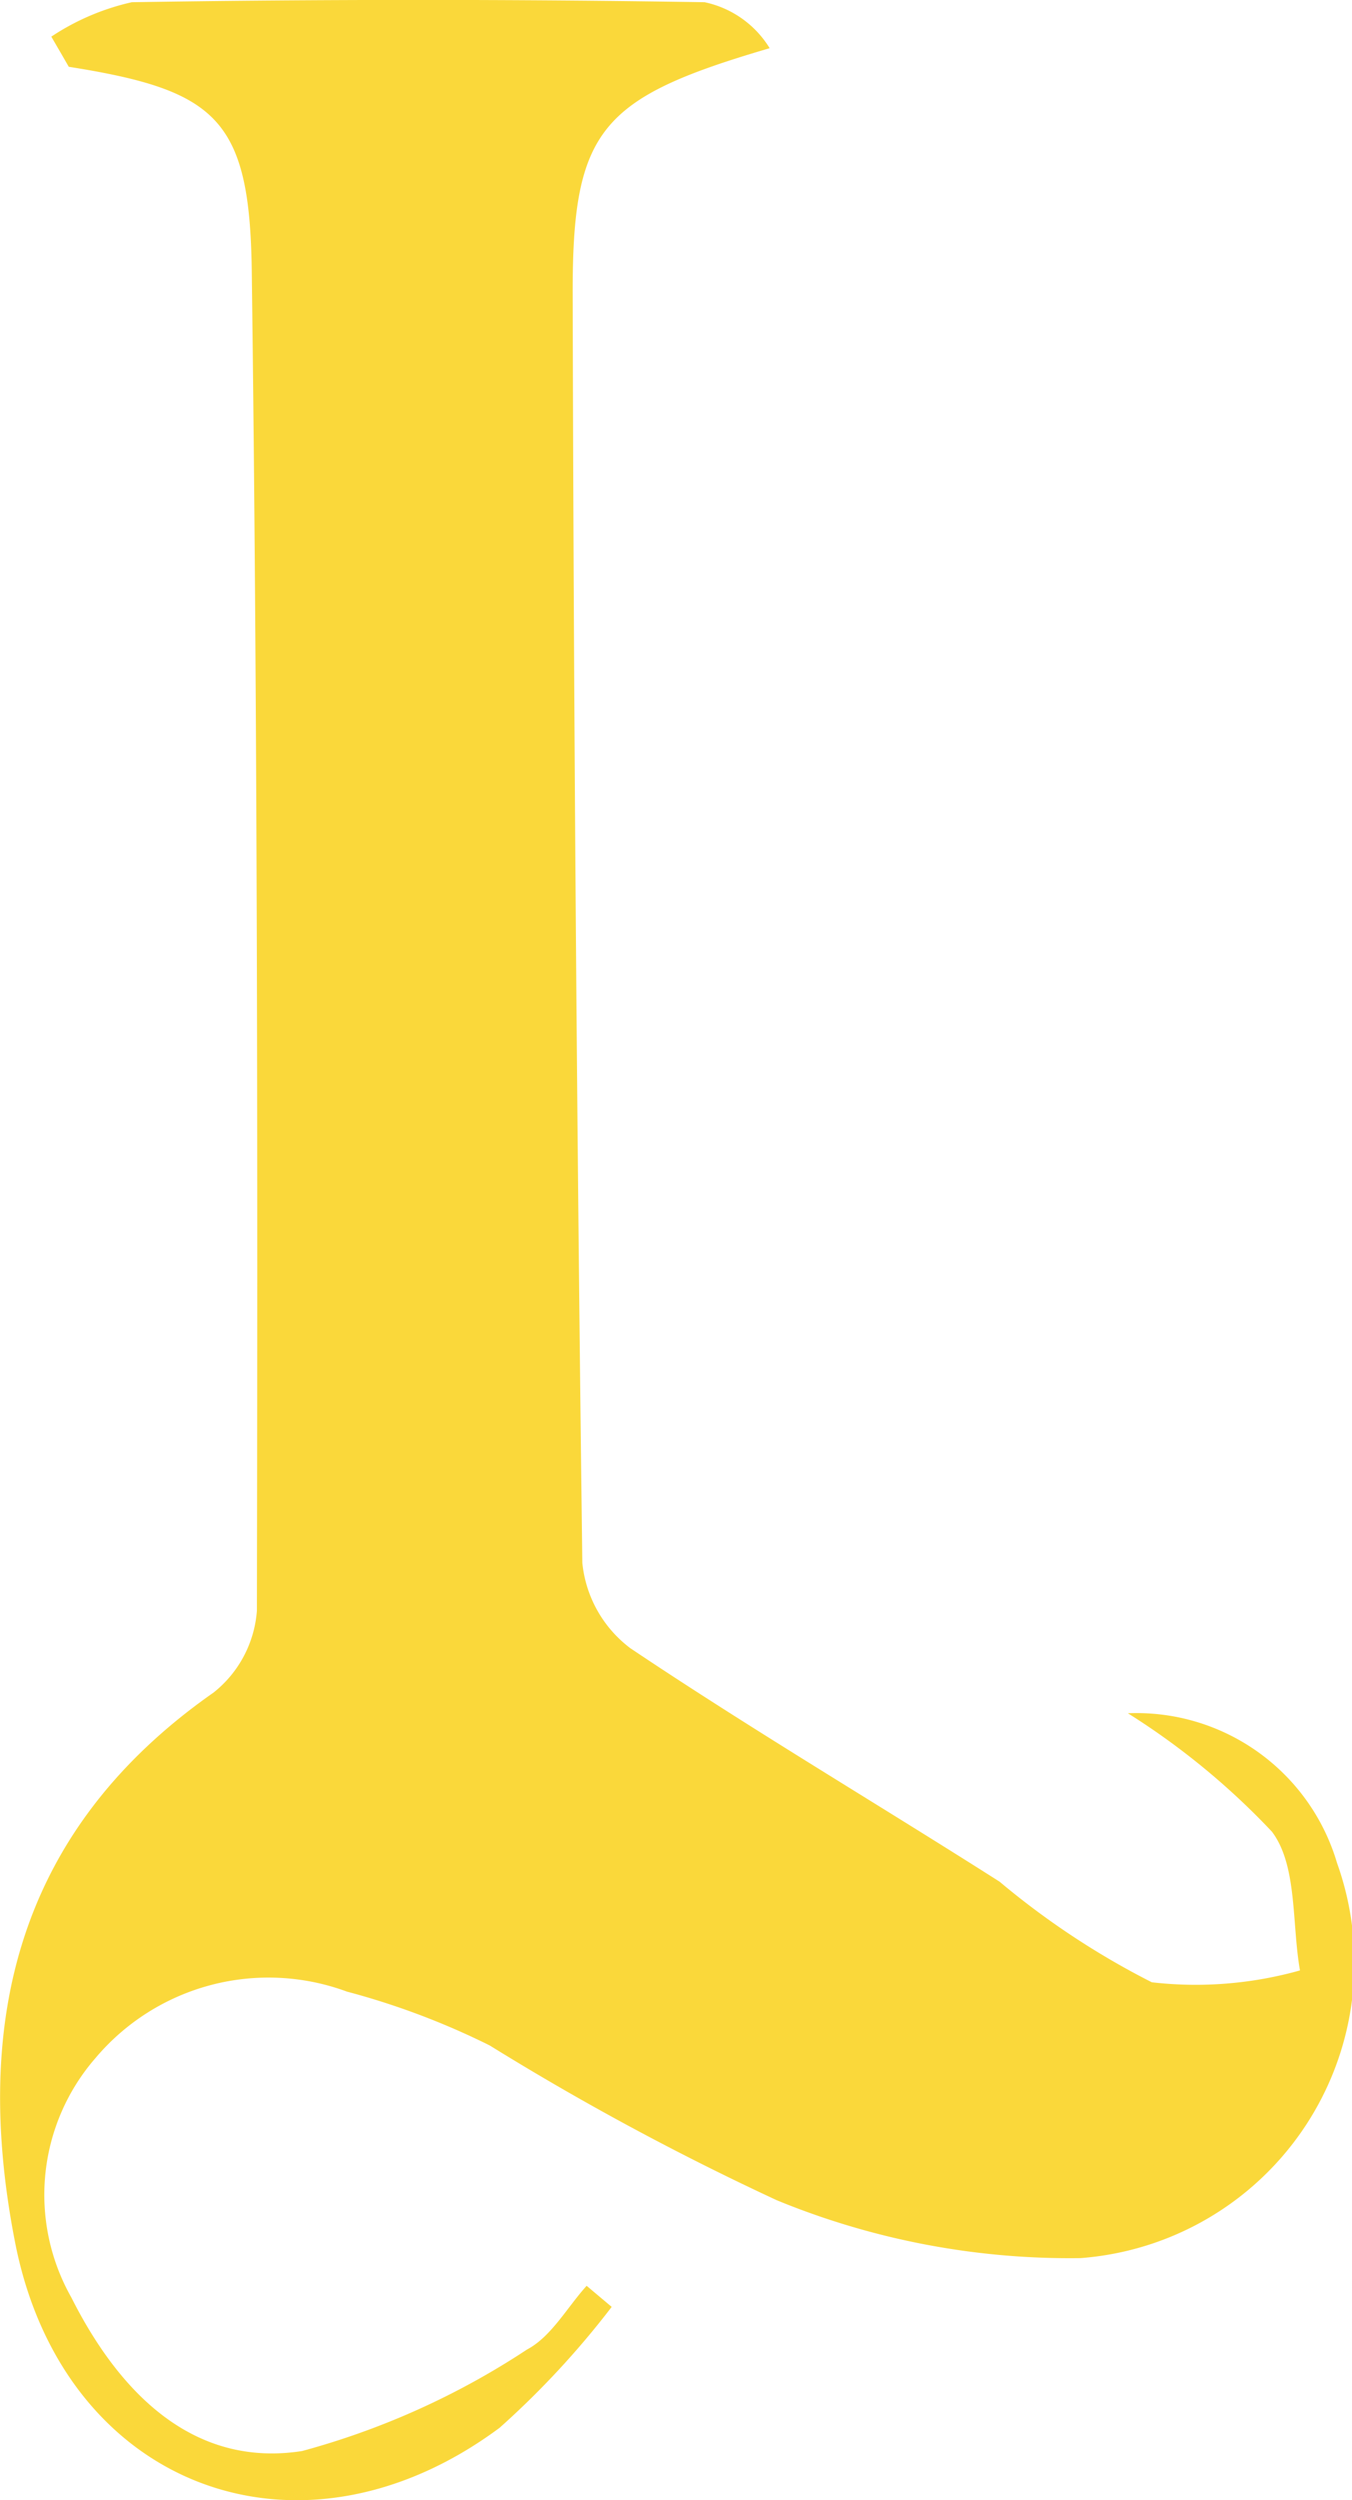 <svg xmlns="http://www.w3.org/2000/svg" width="24.503" height="45.301" viewBox="0 0 24.503 45.301">
  <path id="Tracé_300" data-name="Tracé 300" d="M.93.664A4.353,4.353,0,0,1,2.39.04q5.189-.083,10.38,0a1.827,1.827,0,0,1,1.179.833c-3.065.9-3.578,1.463-3.57,4.468q.028,11.489.175,22.98a2.208,2.208,0,0,0,.871,1.546c2.191,1.469,4.465,2.813,6.691,4.23a14.468,14.468,0,0,0,2.759,1.823,6.982,6.982,0,0,0,2.685-.215c-.15-.853-.045-1.9-.508-2.514a13.317,13.317,0,0,0-2.611-2.146,3.79,3.79,0,0,1,3.791,2.714,5.366,5.366,0,0,1-4.65,7.159,13.965,13.965,0,0,1-5.5-1.047,49.326,49.326,0,0,1-5.206-2.806,13.672,13.672,0,0,0-2.588-.976,4.1,4.1,0,0,0-4.554,1.2,3.776,3.776,0,0,0-.44,4.344c.851,1.69,2.184,3.091,4.18,2.781a14.069,14.069,0,0,0,4.078-1.84c.44-.233.725-.762,1.08-1.154l.454.382a15.787,15.787,0,0,1-2.032,2.191c-3.637,2.7-7.918,1.064-8.781-3.362-.782-4,.04-7.473,3.6-9.963a2.091,2.091,0,0,0,.783-1.48C4.671,21.094,4.668,13,4.563,4.91c-.036-2.759-.636-3.275-3.317-3.7C1.141,1.026,1.035.845.93.664" transform="translate(0 0)" fill="#fad83a"/>
</svg>
